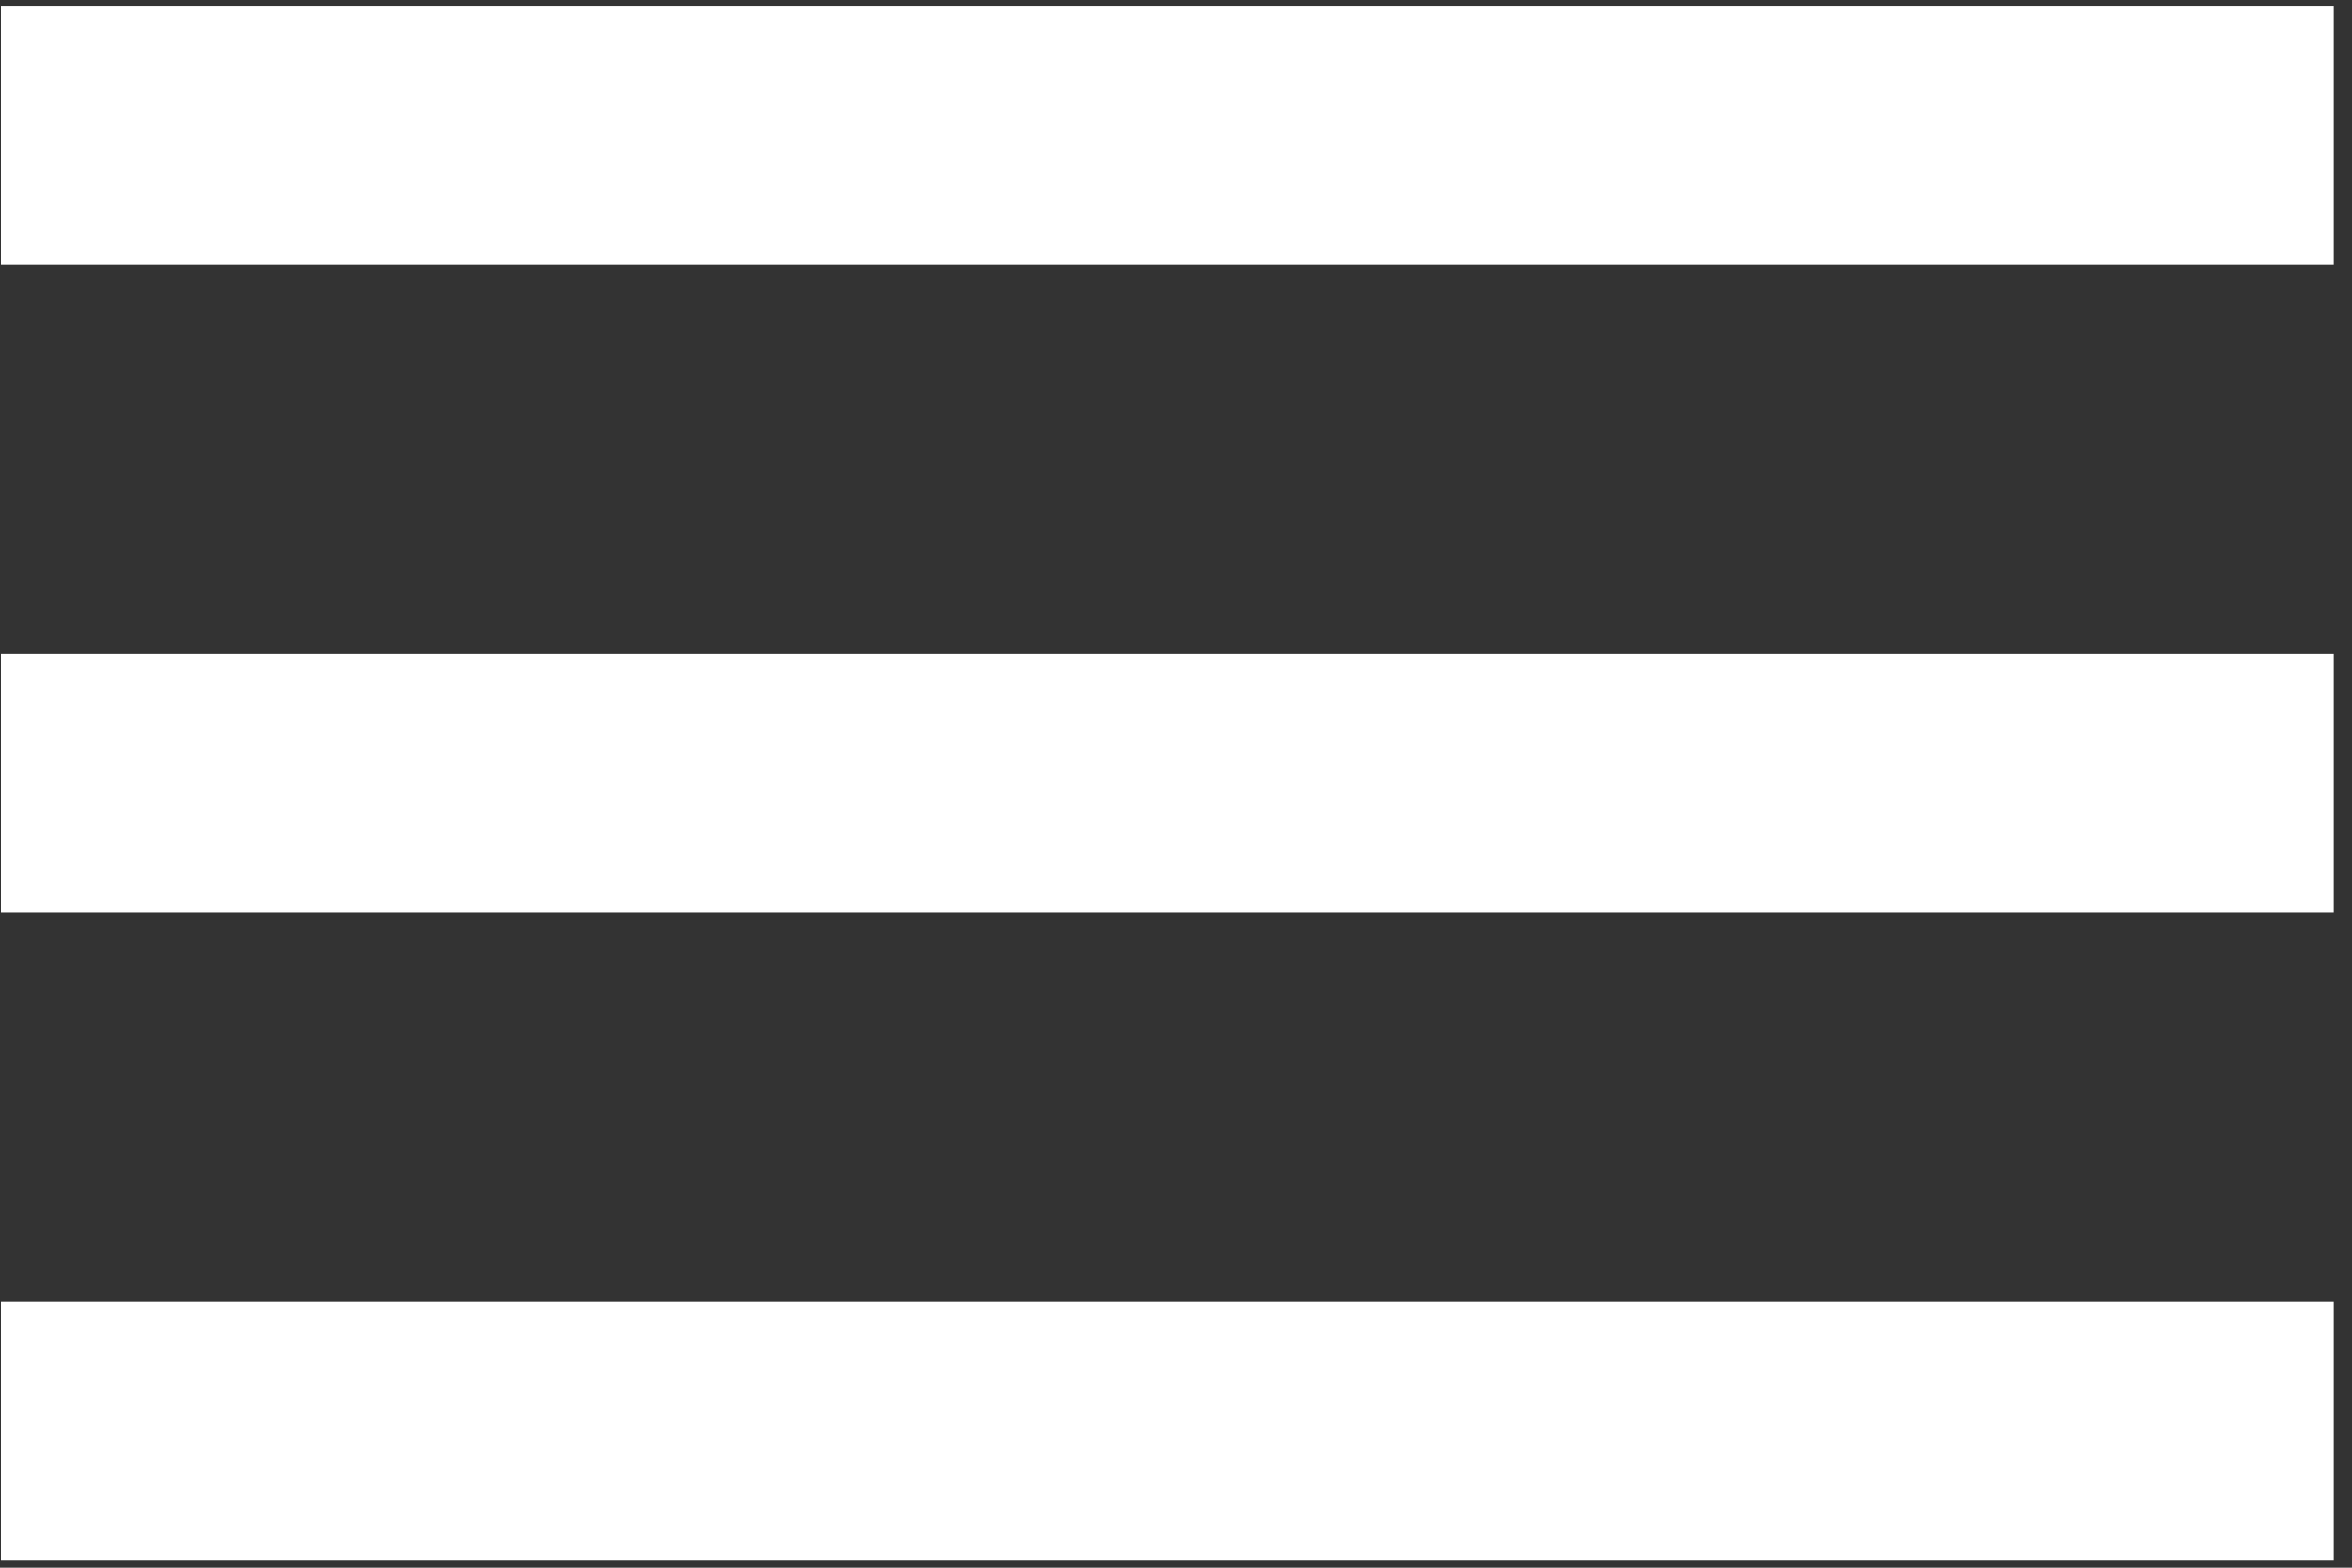 <svg xmlns="http://www.w3.org/2000/svg" xmlns:xlink="http://www.w3.org/1999/xlink" width="90" viewBox="0 0 67.5 45" height="60" preserveAspectRatio="xMidYMid meet"><rect x="0" y="0" width="67.5" height="45" fill="#333333" stroke="none"/><defs><clipPath id="7195302d93"><path d="M 0 0.164 L 67 0.164 L 67 44.832 L 0 44.832 Z M 0 0.164 " clip-rule="nonzero"></path></clipPath></defs><g clip-path="url(#7195302d93)"><path fill="#ffffff" d="M 0.027 44.801 L 66.977 44.801 L 66.977 37.359 L 0.027 37.359 Z M 0.027 26.203 L 66.977 26.203 L 66.977 18.762 L 0.027 18.762 Z M 0.027 0.164 L 0.027 7.605 L 66.977 7.605 L 66.977 0.164 Z M 0.027 0.164 " fill-opacity="1" fill-rule="nonzero"></path></g></svg>